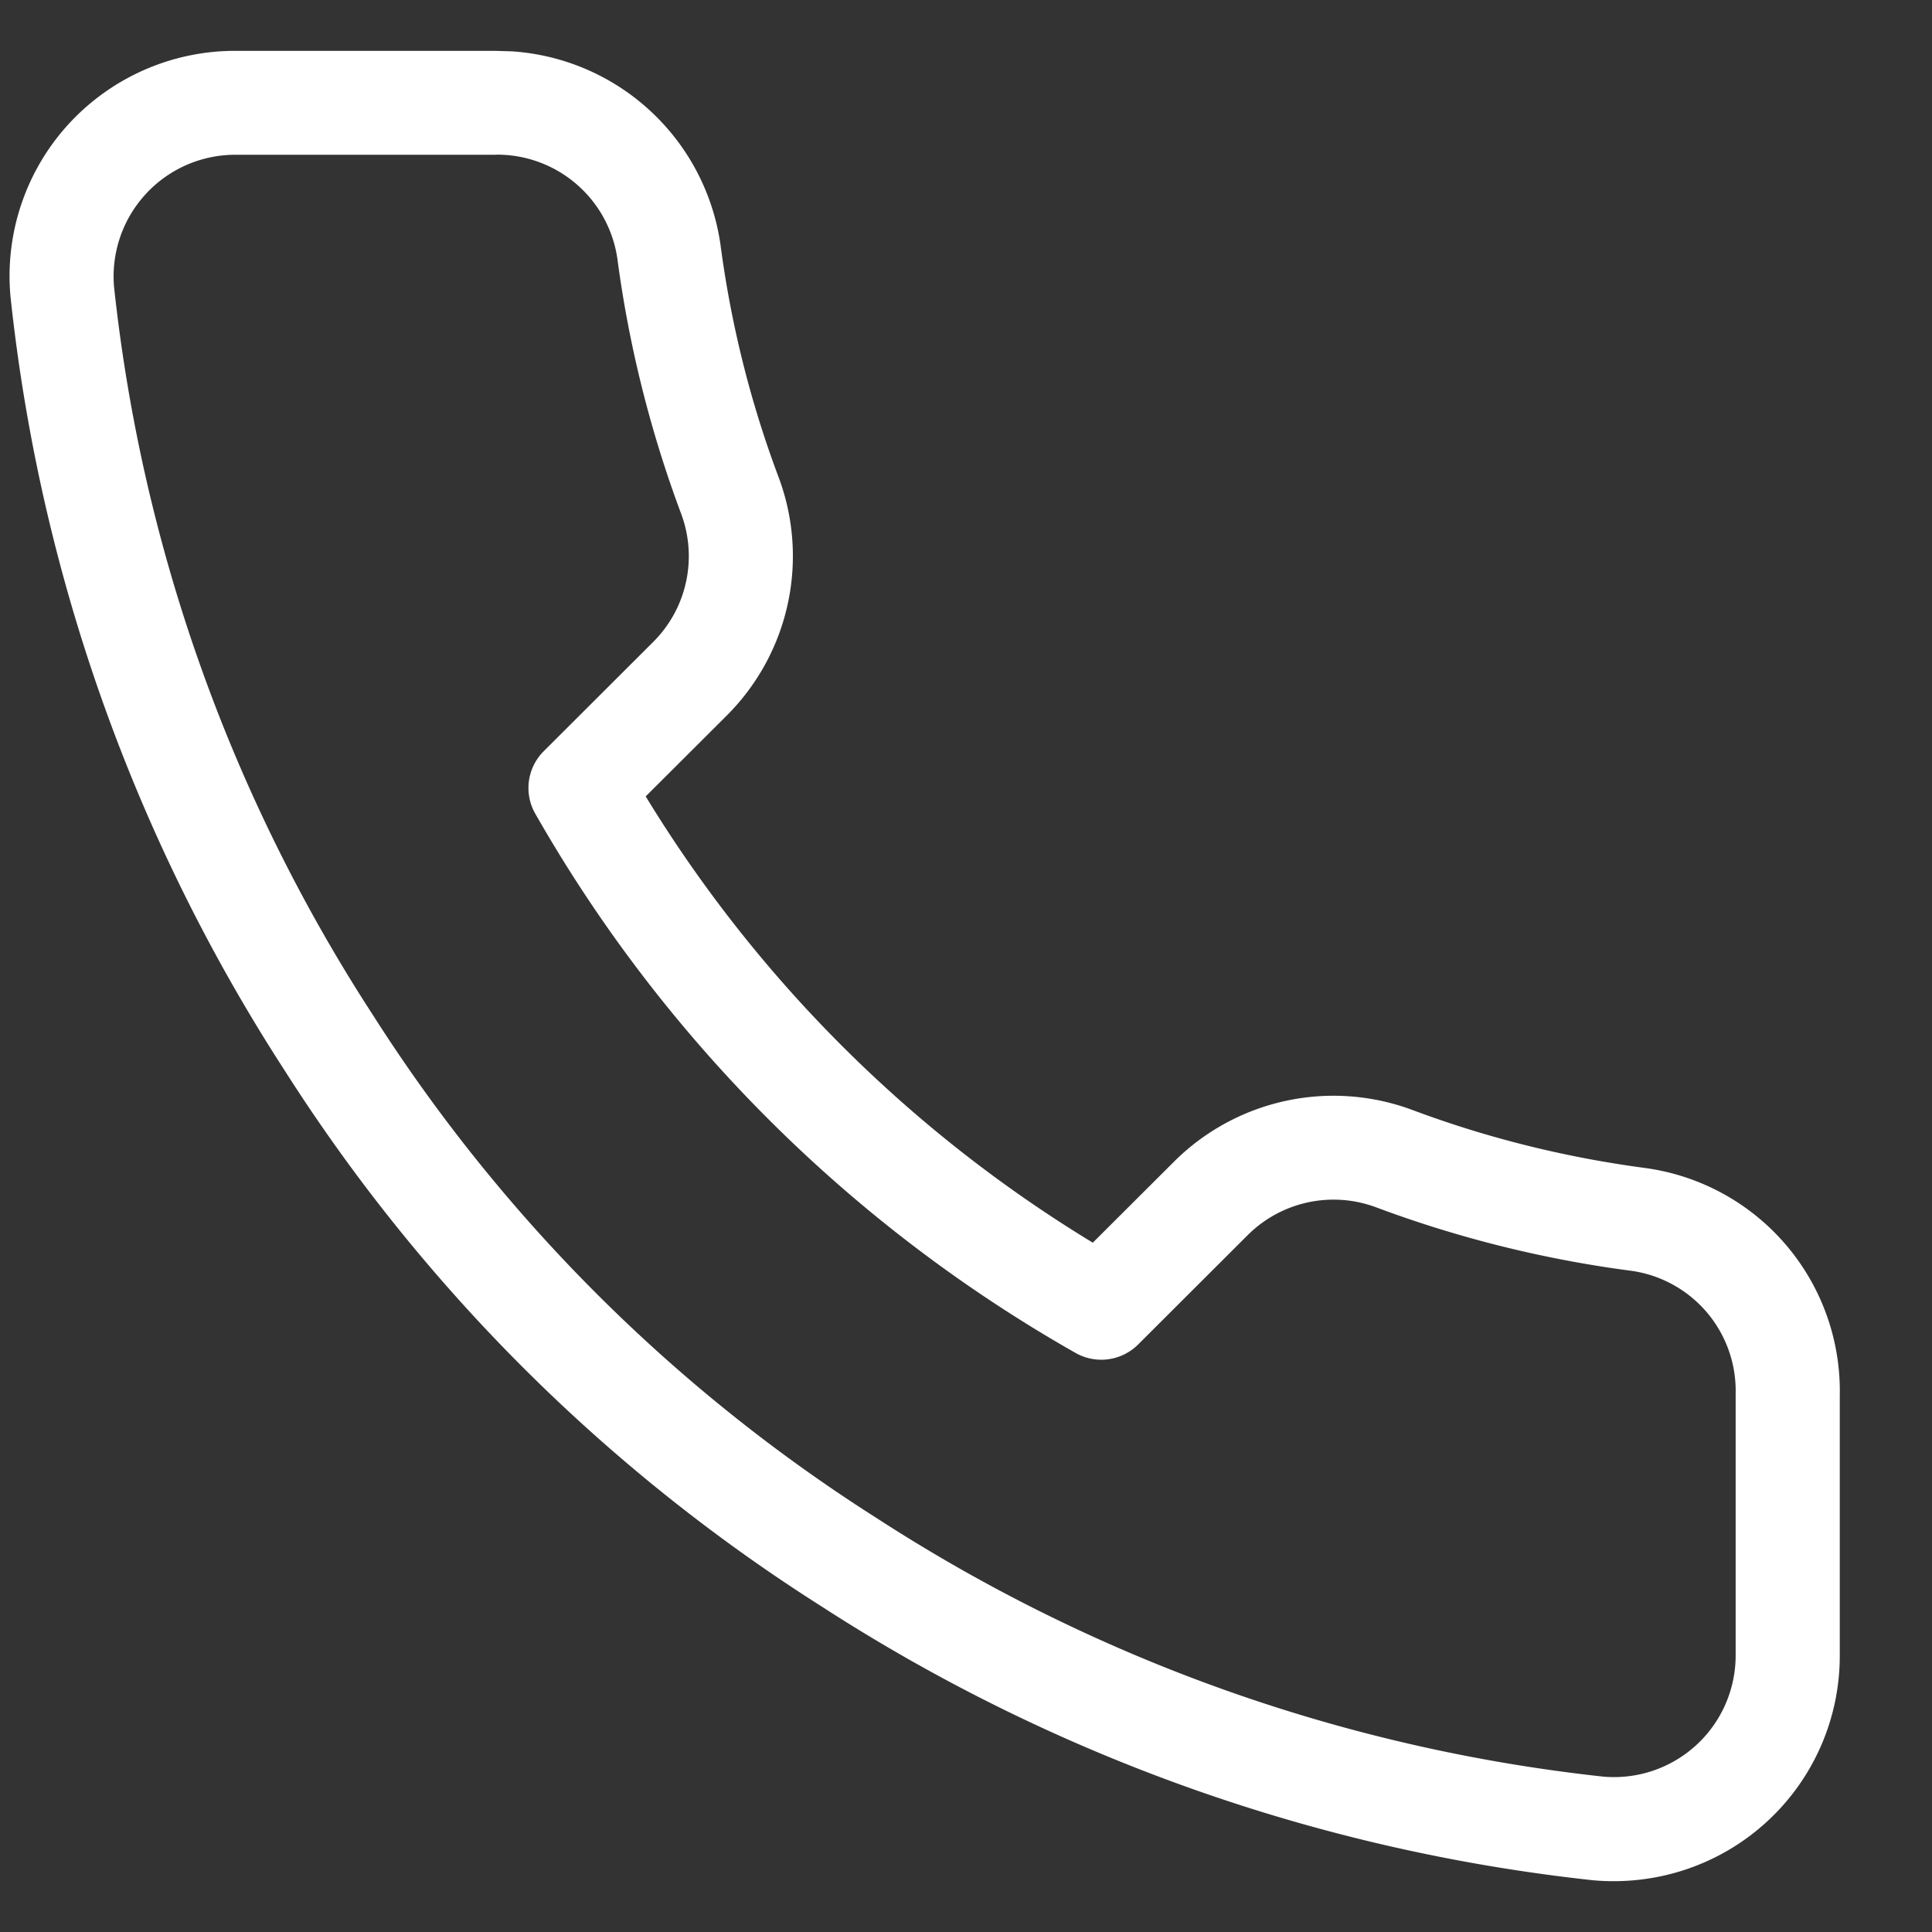 <svg width="19" height="19" xmlns="http://www.w3.org/2000/svg"><rect width="100%" height="100%" fill="#333333" stroke="none"/><path d="M5.035.505A2.22 2.22 0 017.086 2.41c.103.78.294 1.545.57 2.28.304.81.11 1.723-.502 2.34l-.804.802a13.132 13.132 0 004.397 4.389l.806-.804a2.222 2.222 0 012.34-.5c.738.276 1.505.466 2.29.57a2.213 2.213 0 011.91 2.236v2.553a2.213 2.213 0 01-.72 1.642c-.46.421-1.077.63-1.709.573a17.419 17.419 0 01-7.585-2.693 17.135 17.135 0 01-5.276-5.265 17.359 17.359 0 01-2.7-7.619 2.213 2.213 0 01.57-1.692A2.222 2.222 0 012.311.5h2.558l.166.005zm-.159 1.017H2.311a1.197 1.197 0 00-1.19 1.293A16.335 16.335 0 003.666 9.98a16.123 16.123 0 004.967 4.957 16.39 16.39 0 007.134 2.535 1.196 1.196 0 001.302-1.194v-2.57a1.192 1.192 0 00-1.023-1.21c-.857-.112-1.7-.321-2.511-.624a1.196 1.196 0 00-1.259.267l-1.084 1.082a.513.513 0 01-.615.082 14.156 14.156 0 01-5.313-5.303.51.51 0 01.083-.614l1.082-1.08c.328-.331.433-.823.268-1.26-.302-.809-.512-1.65-.625-2.5a1.195 1.195 0 00-1.195-1.027z" fill="#FFF" fill-rule="nonzero"/></svg>